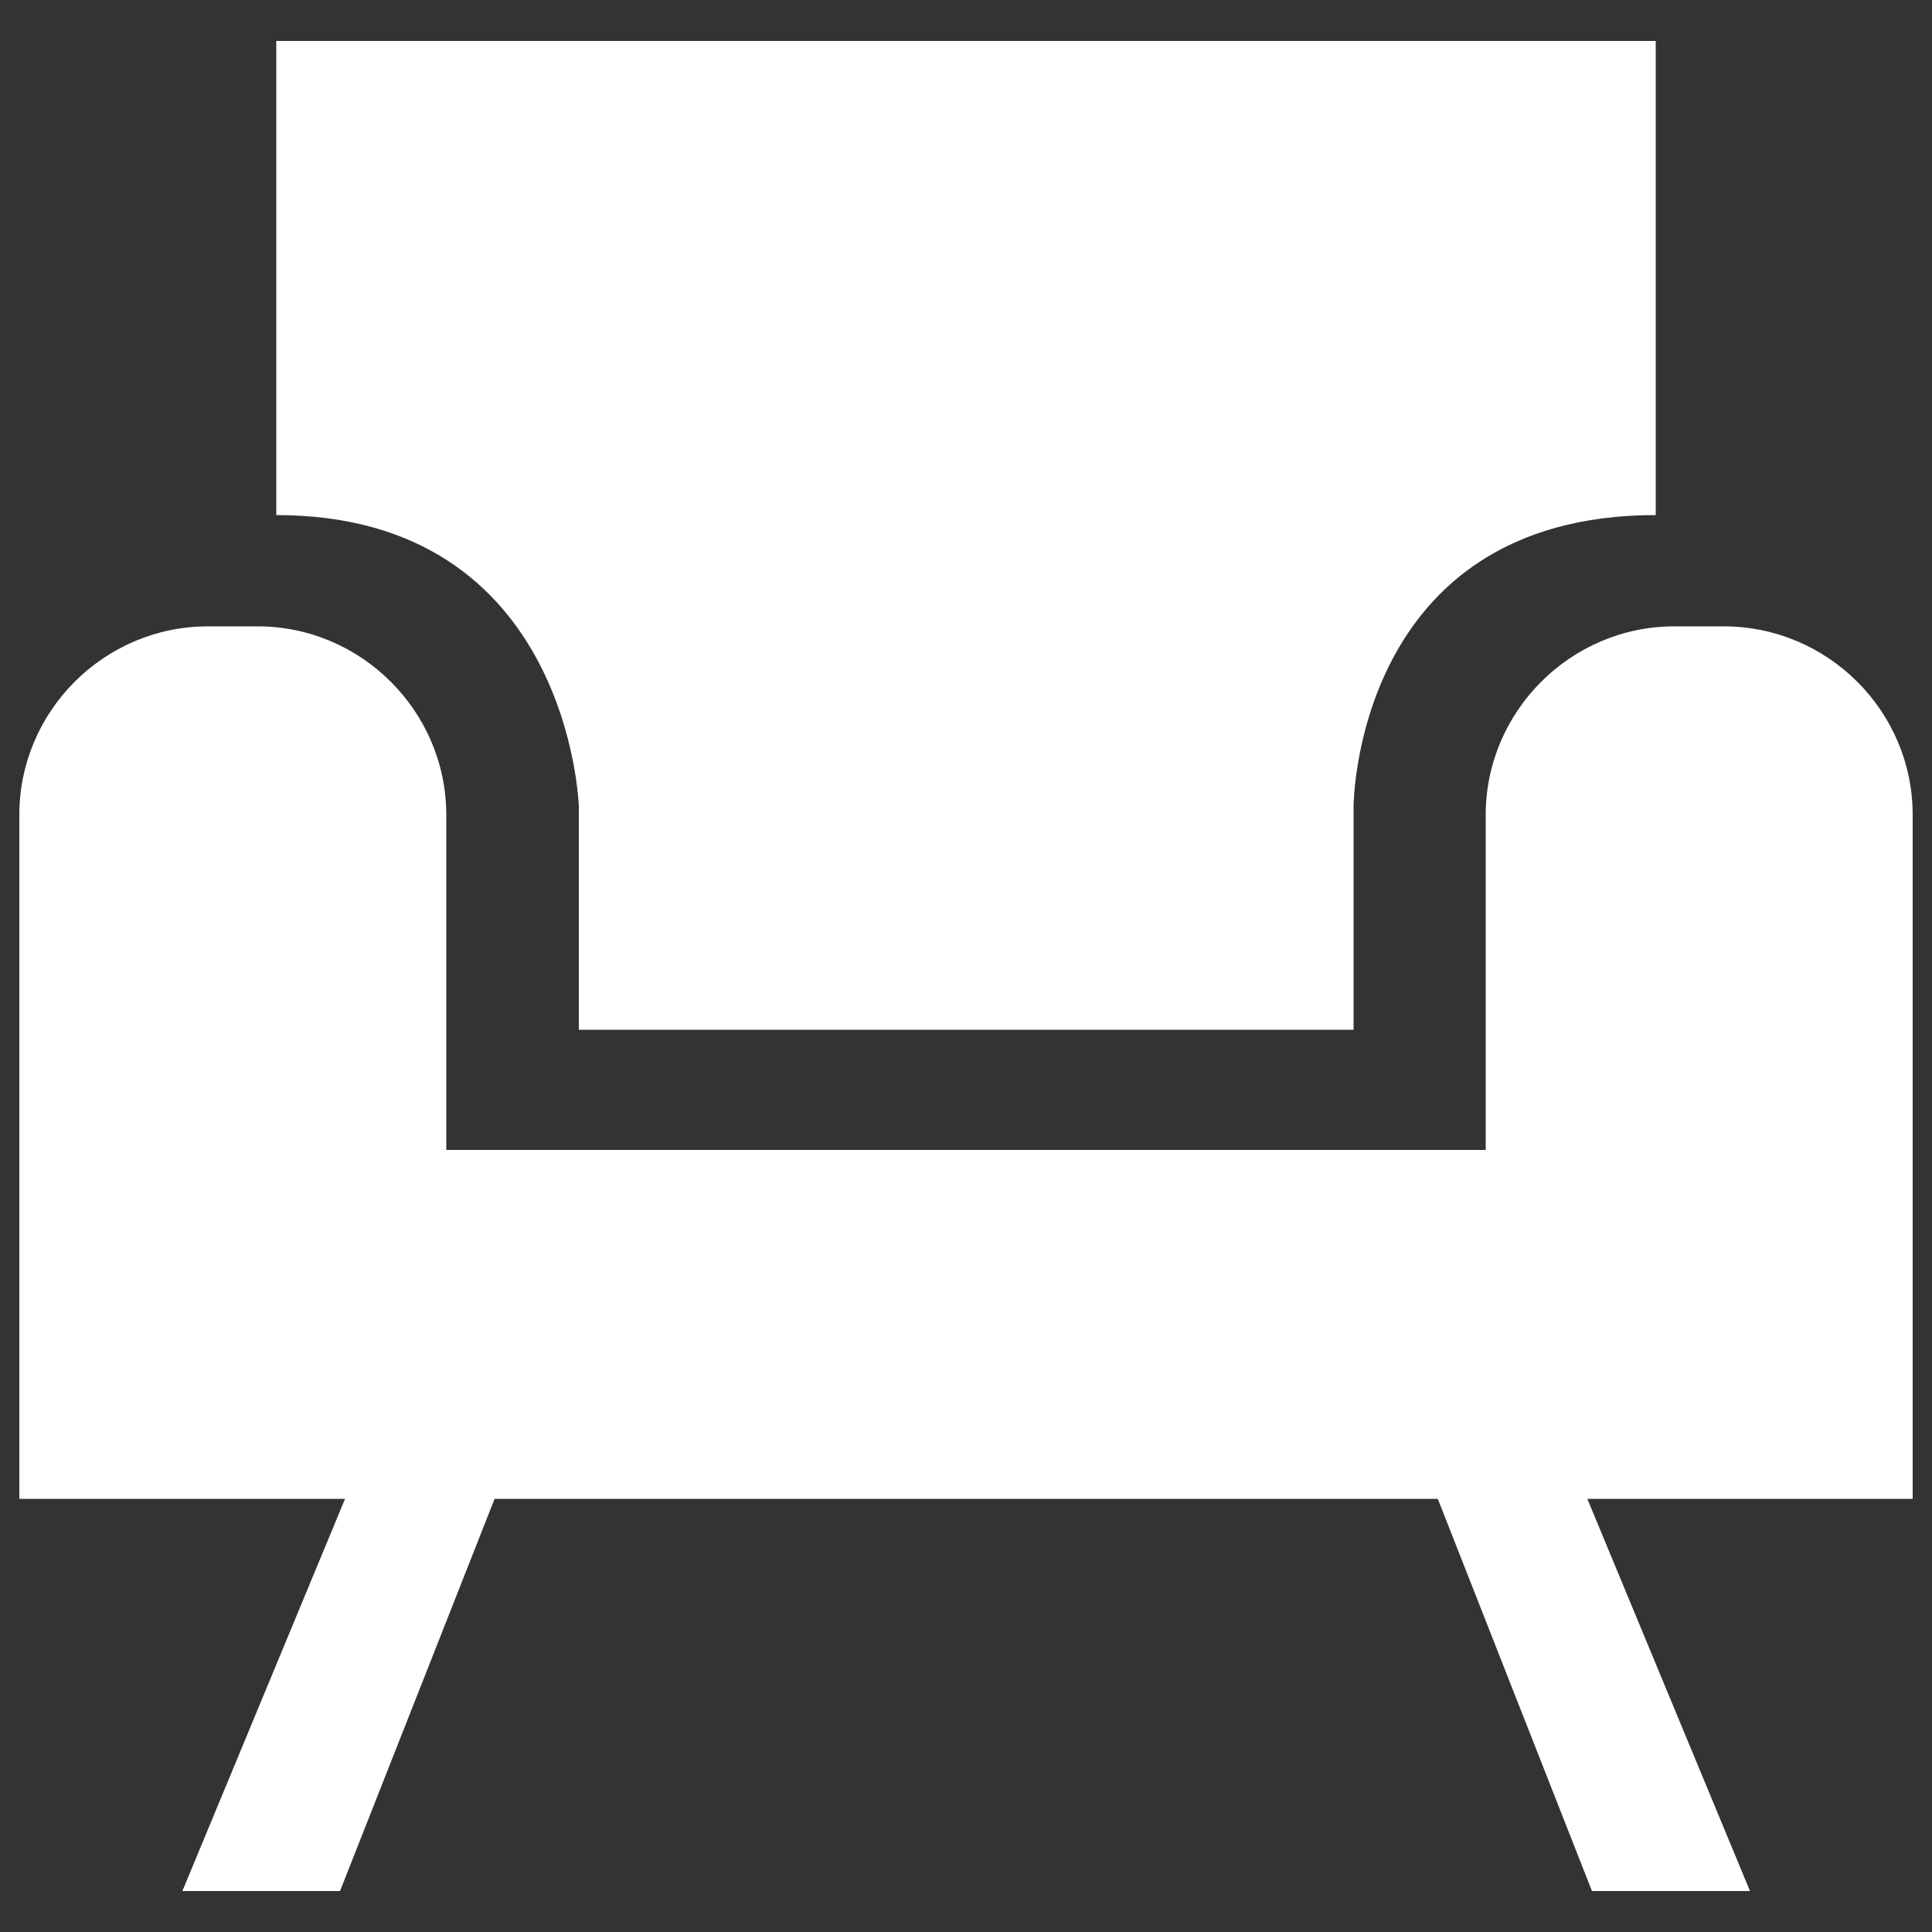 <?xml version="1.0" encoding="utf-8"?>
<!-- Generator: Adobe Illustrator 28.2.0, SVG Export Plug-In . SVG Version: 6.00 Build 0)  -->
<svg version="1.1" id="a" xmlns="http://www.w3.org/2000/svg" xmlns:xlink="http://www.w3.org/1999/xlink" x="0px" y="0px"
	 width="500px" height="500px" viewBox="0 0 500 500" style="enable-background:new 0 0 500 500;" xml:space="preserve">
<rect x="0" y="0" width="500" height="500" fill="#333333" stroke="none"/>
<style type="text/css">
	.st0{fill:#FFFFFF;}
</style>
<path class="st0" d="M446.1,162.1h-12.8c-26.8,0-48.8,22-48.8,48.8v86.7h-269v-86.7c0-26.8-22-48.8-48.8-48.8H53.8
	C27,162.1,5,184,5,210.9v177h84.3L47.2,489.4H88l40-101.5h244.1L412,489.4h40.9l-42.1-101.5H495v-177C495,184,473,162.1,446.1,162.1
	L446.1,162.1z"/>
<path class="st0" d="M149.8,208.7v57.8h200.5v-57.8c0,0,0.2-75.4,78.2-75.4V10.6h-357v122.7C147.6,133.3,149.8,208.7,149.8,208.7z"
	/>
</svg>
